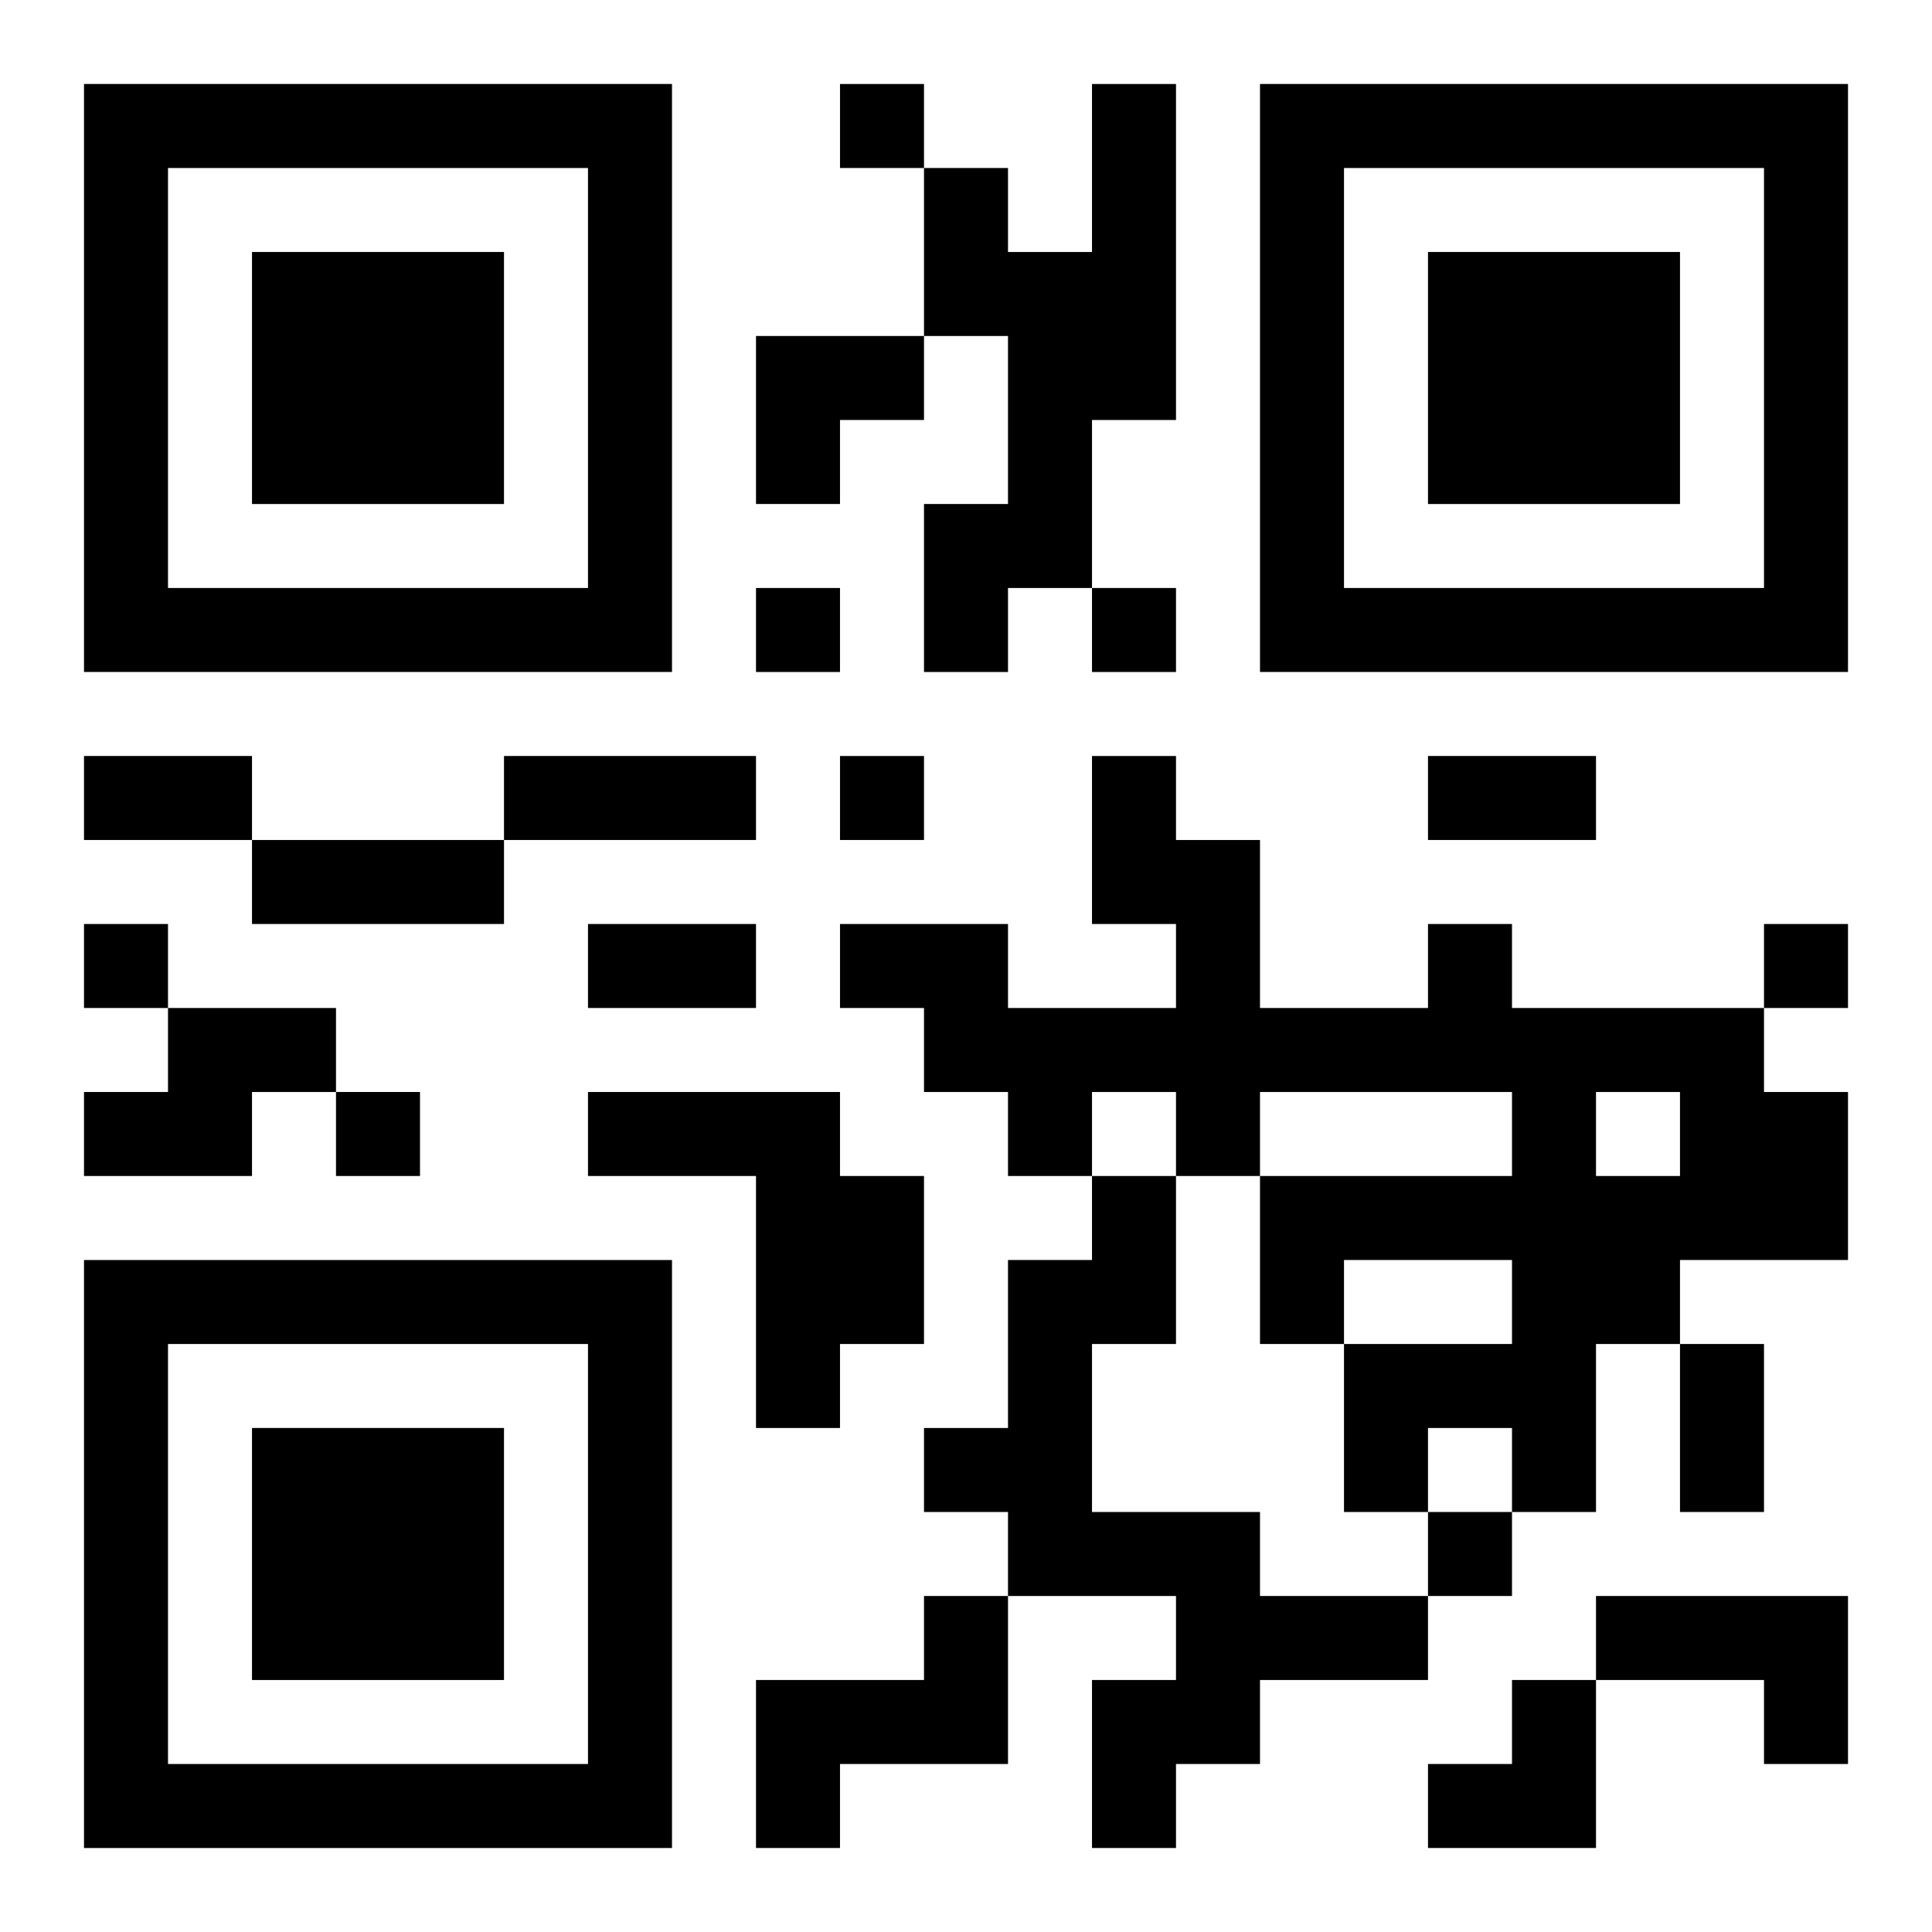 <?xml version="1.0" encoding="UTF-8"?>
<svg width="250" height="250" baseProfile="full" version="1.1" viewBox="-1 -1 23 23" xmlns="http://www.w3.org/2000/svg" xmlns:xlink="http://www.w3.org/1999/xlink"><symbol id="a"><path d="m0 7v7h7v-7h-7zm1 1h5v5h-5v-5zm1 1v3h3v-3h-3z"/></symbol><use y="-7" xlink:href="#a"/><use y="7" xlink:href="#a"/><use x="14" y="-7" xlink:href="#a"/><path d="m12 0h1v4h-1v2h-1v1h-1v-2h1v-2h-1v-2h1v1h1v-2m4 10h1v1h3v1h1v2h-2v1h-1v2h-1v-1h-1v1h-1v-2h2v-1h-2v1h-1v-2h3v-1h-3v1h-1v-1h-1v1h-1v-1h-1v-1h-1v-1h2v1h2v-1h-1v-2h1v1h1v2h2v-1m2 2v1h1v-1h-1m-17-1h2v1h-1v1h-2v-1h1v-1m5 1h3v1h1v2h-1v1h-1v-3h-2v-1m6 1h1v2h-1v2h2v1h2v1h-2v1h-1v1h-1v-2h1v-1h-2v-1h-1v-1h1v-2h1v-1m-2 5h1v2h-2v1h-1v-2h2v-1m8 0h3v2h-1v-1h-2v-1m-9-18v1h1v-1h-1m-1 6v1h1v-1h-1m4 0v1h1v-1h-1m-3 2v1h1v-1h-1m-9 2v1h1v-1h-1m20 0v1h1v-1h-1m-17 2v1h1v-1h-1m13 5v1h1v-1h-1m-16-9h2v1h-2v-1m5 0h3v1h-3v-1m11 0h2v1h-2v-1m-14 1h3v1h-3v-1m4 1h2v1h-2v-1m13 5h1v2h-1v-2m-11-12h2v1h-1v1h-1zm8 16m1 0h1v2h-2v-1h1z"/></svg>
